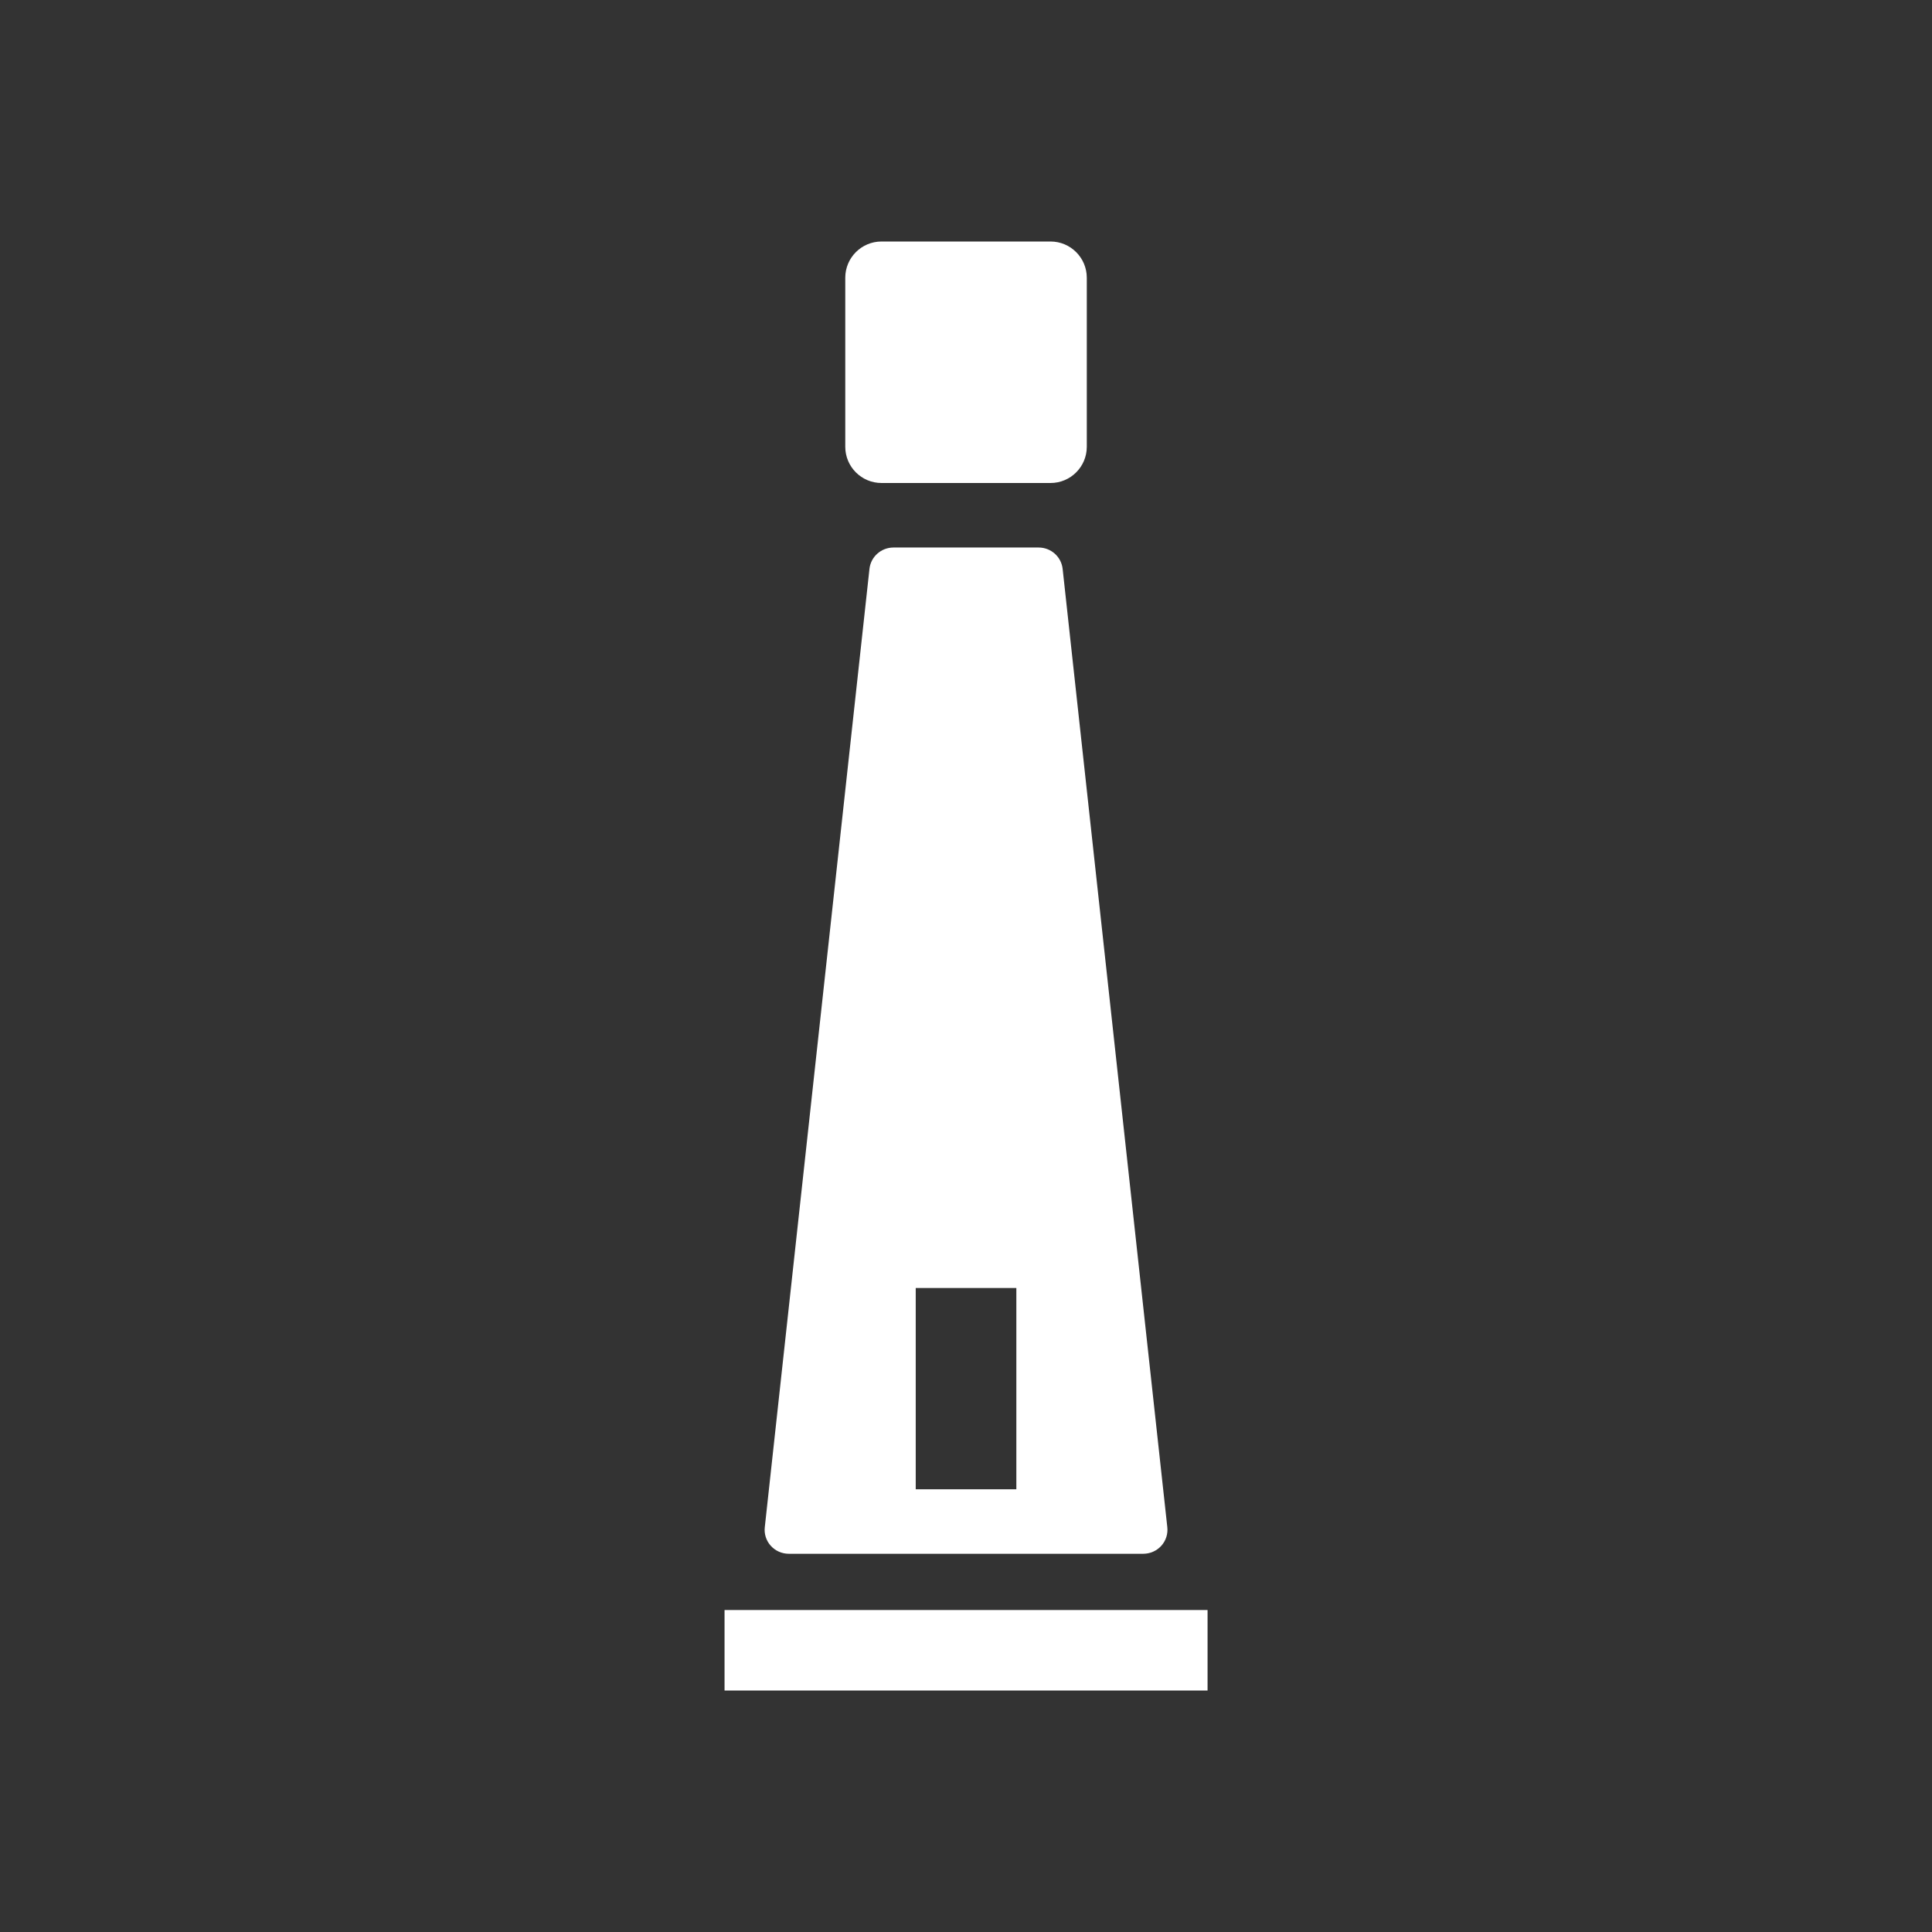<?xml version="1.0" encoding="utf-8"?>
<!-- Generator: Adobe Illustrator 16.0.0, SVG Export Plug-In . SVG Version: 6.00 Build 0)  -->
<!DOCTYPE svg PUBLIC "-//W3C//DTD SVG 1.1//EN" "http://www.w3.org/Graphics/SVG/1.1/DTD/svg11.dtd">
<svg version="1.1" id="Calque_1" xmlns="http://www.w3.org/2000/svg" xmlns:xlink="http://www.w3.org/1999/xlink" x="0px" y="0px"
	 width="136.061px" height="136.061px" viewBox="0 0 136.061 136.061" enable-background="new 0 0 136.061 136.061"
	 xml:space="preserve">
<rect x="0" y="0" width="136.061" height="136.061" fill="#333333" stroke="none"/>
<g>
	<path fill="#FFFFFF" d="M55.549,109.424h24.969c0.485,0,0.946-0.206,1.269-0.564s0.475-0.837,0.42-1.314l-7.372-67.493
		c-0.099-0.851-0.825-1.494-1.69-1.494H62.925c-0.866,0-1.594,0.643-1.692,1.494l-7.372,67.493
		c-0.057,0.478,0.097,0.956,0.419,1.314S55.063,109.424,55.549,109.424z M64.49,90.708h7.086v14.174H64.49V90.708z"/>
	<path fill="#FFFFFF" d="M62.08,34.015h11.904c1.408,0,2.553-1.141,2.553-2.551V19.559c0-1.408-1.145-2.551-2.553-2.551H62.08
		c-1.409,0-2.552,1.143-2.552,2.551v11.905C59.529,32.874,60.671,34.015,62.08,34.015z"/>
	<rect x="51.026" y="113.386" fill="#FFFFFF" width="34.016" height="5.669"/>
</g>
</svg>
